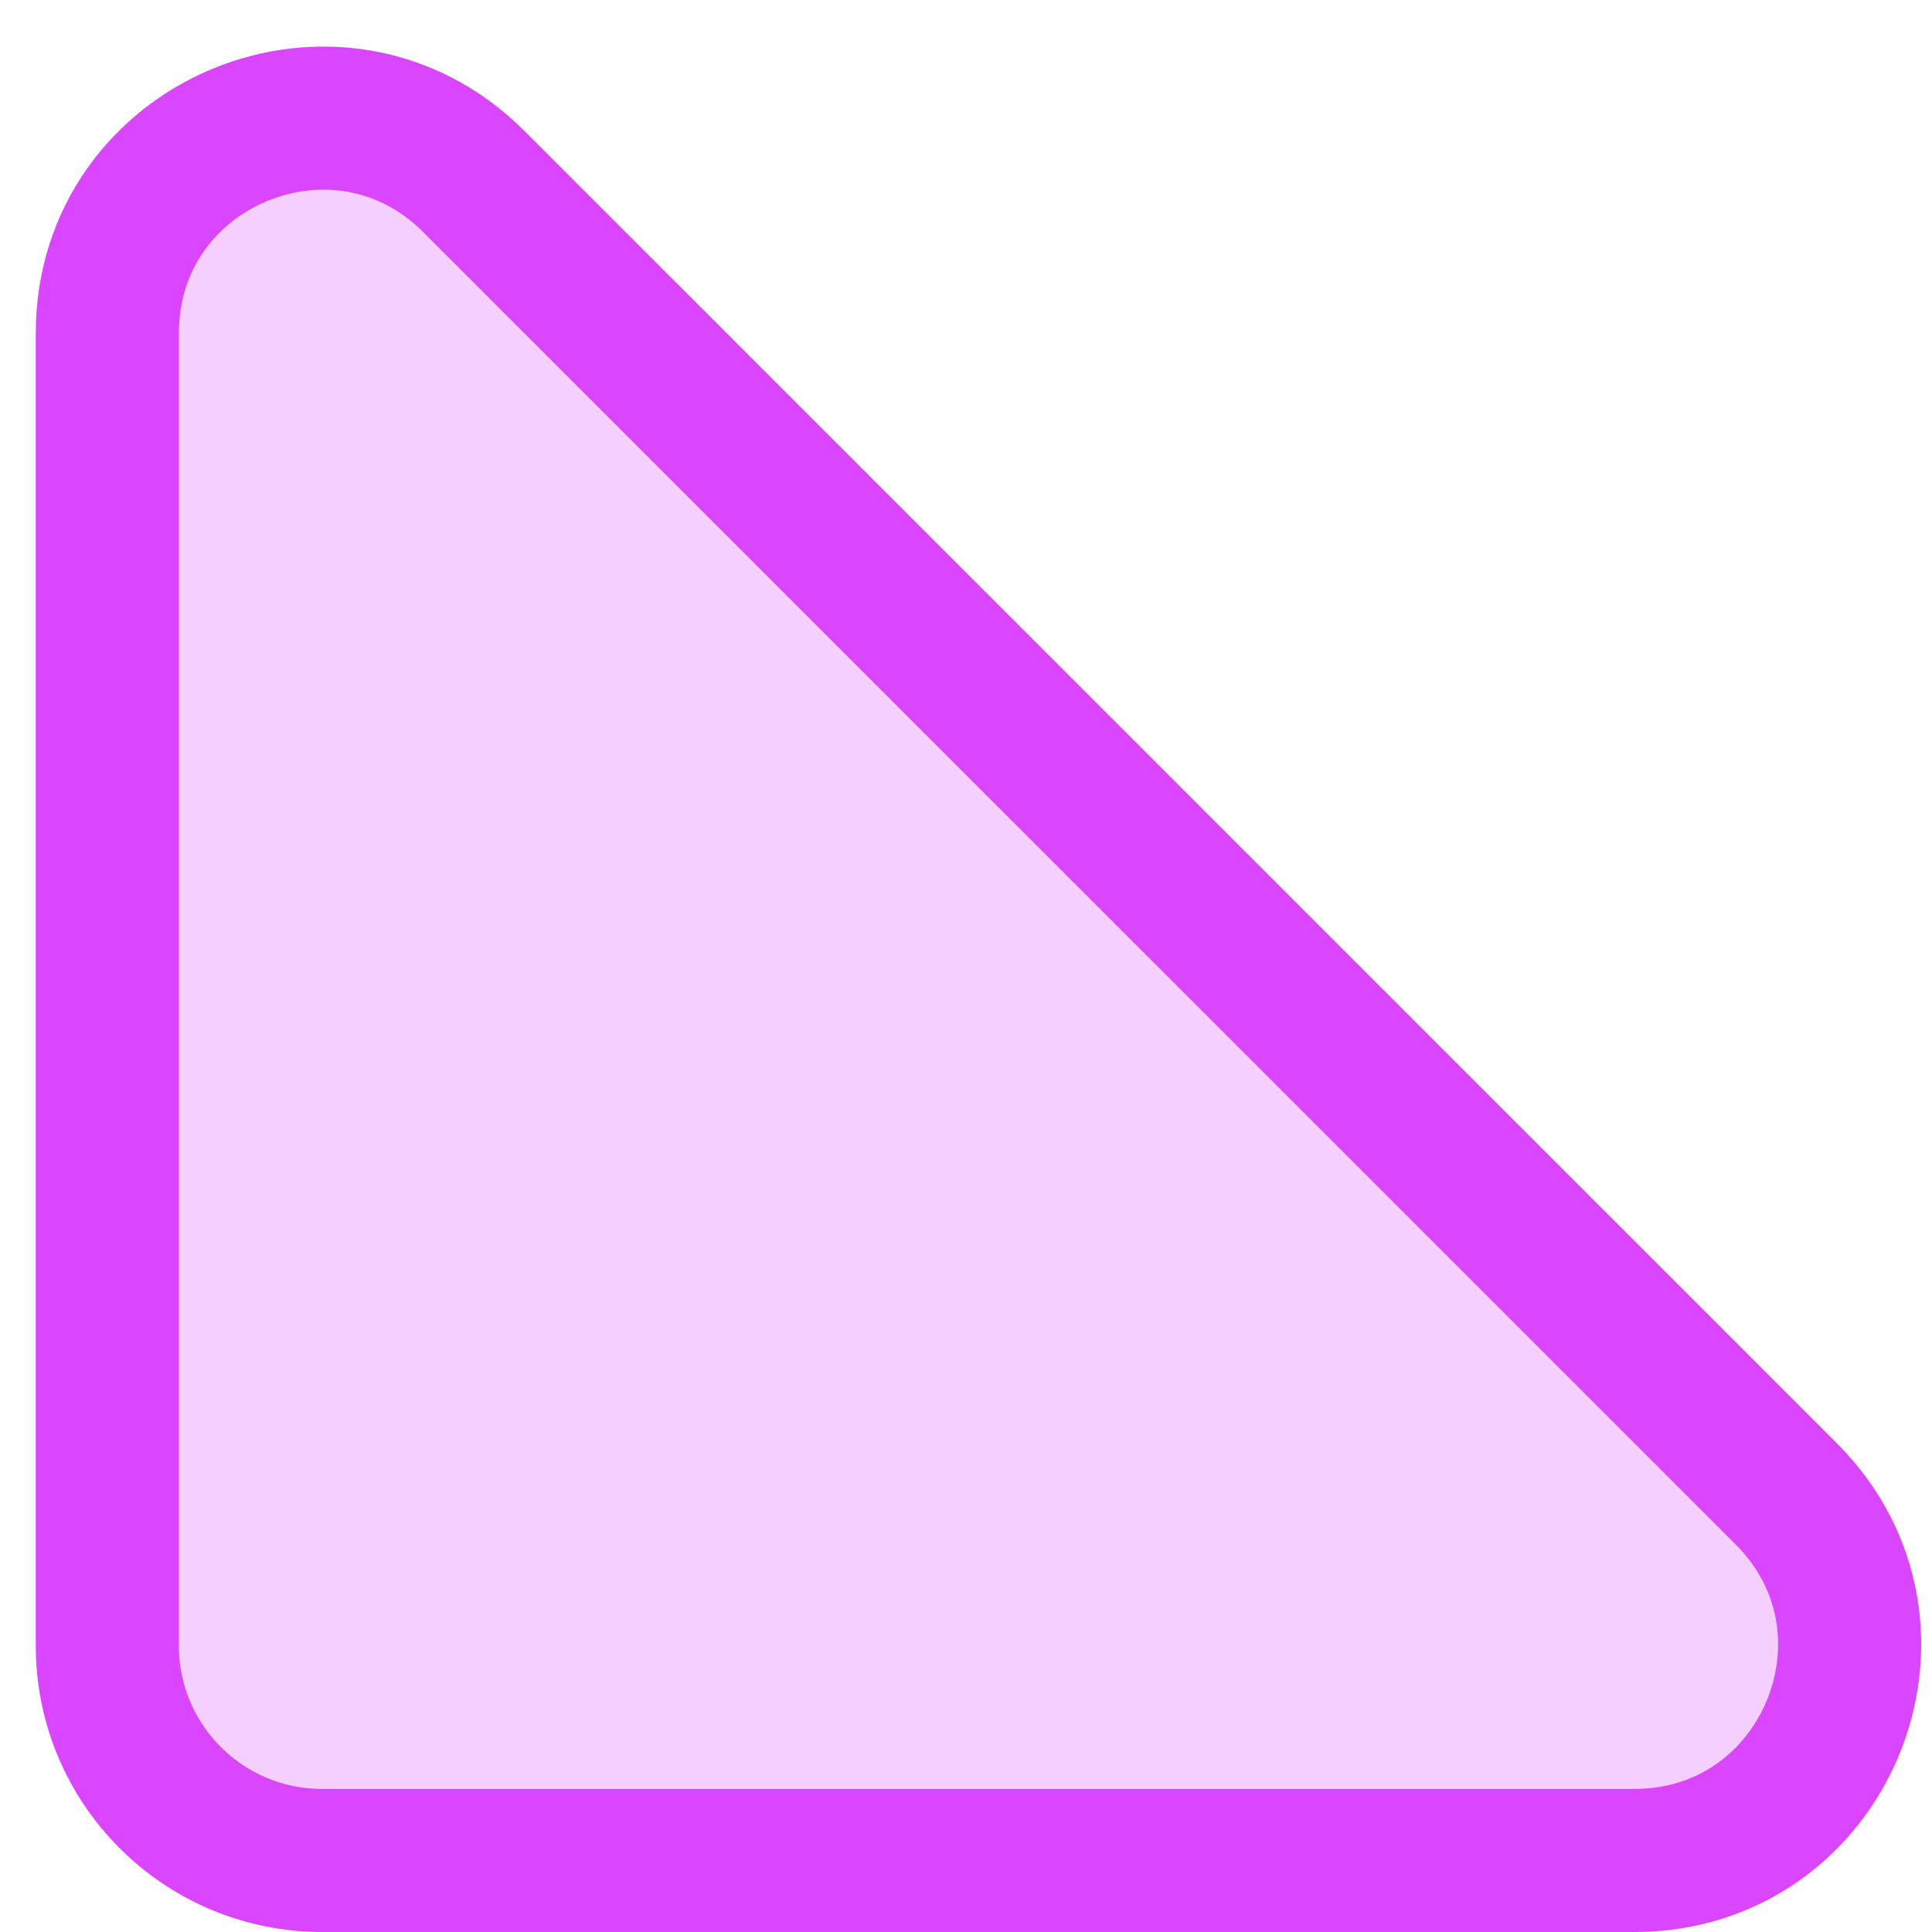 <svg width="27" height="27" viewBox="0 0 27 27" fill="none" xmlns="http://www.w3.org/2000/svg">
<path d="M22.843 26H4.5C2.843 26 1.5 24.657 1.5 23V4.657C1.5 1.984 4.731 0.646 6.621 2.536L24.965 20.879C26.854 22.769 25.516 26 22.843 26Z" fill="#DA45FF" fill-opacity="0.25" stroke="#DA45FF" stroke-width="2"/>
</svg>
